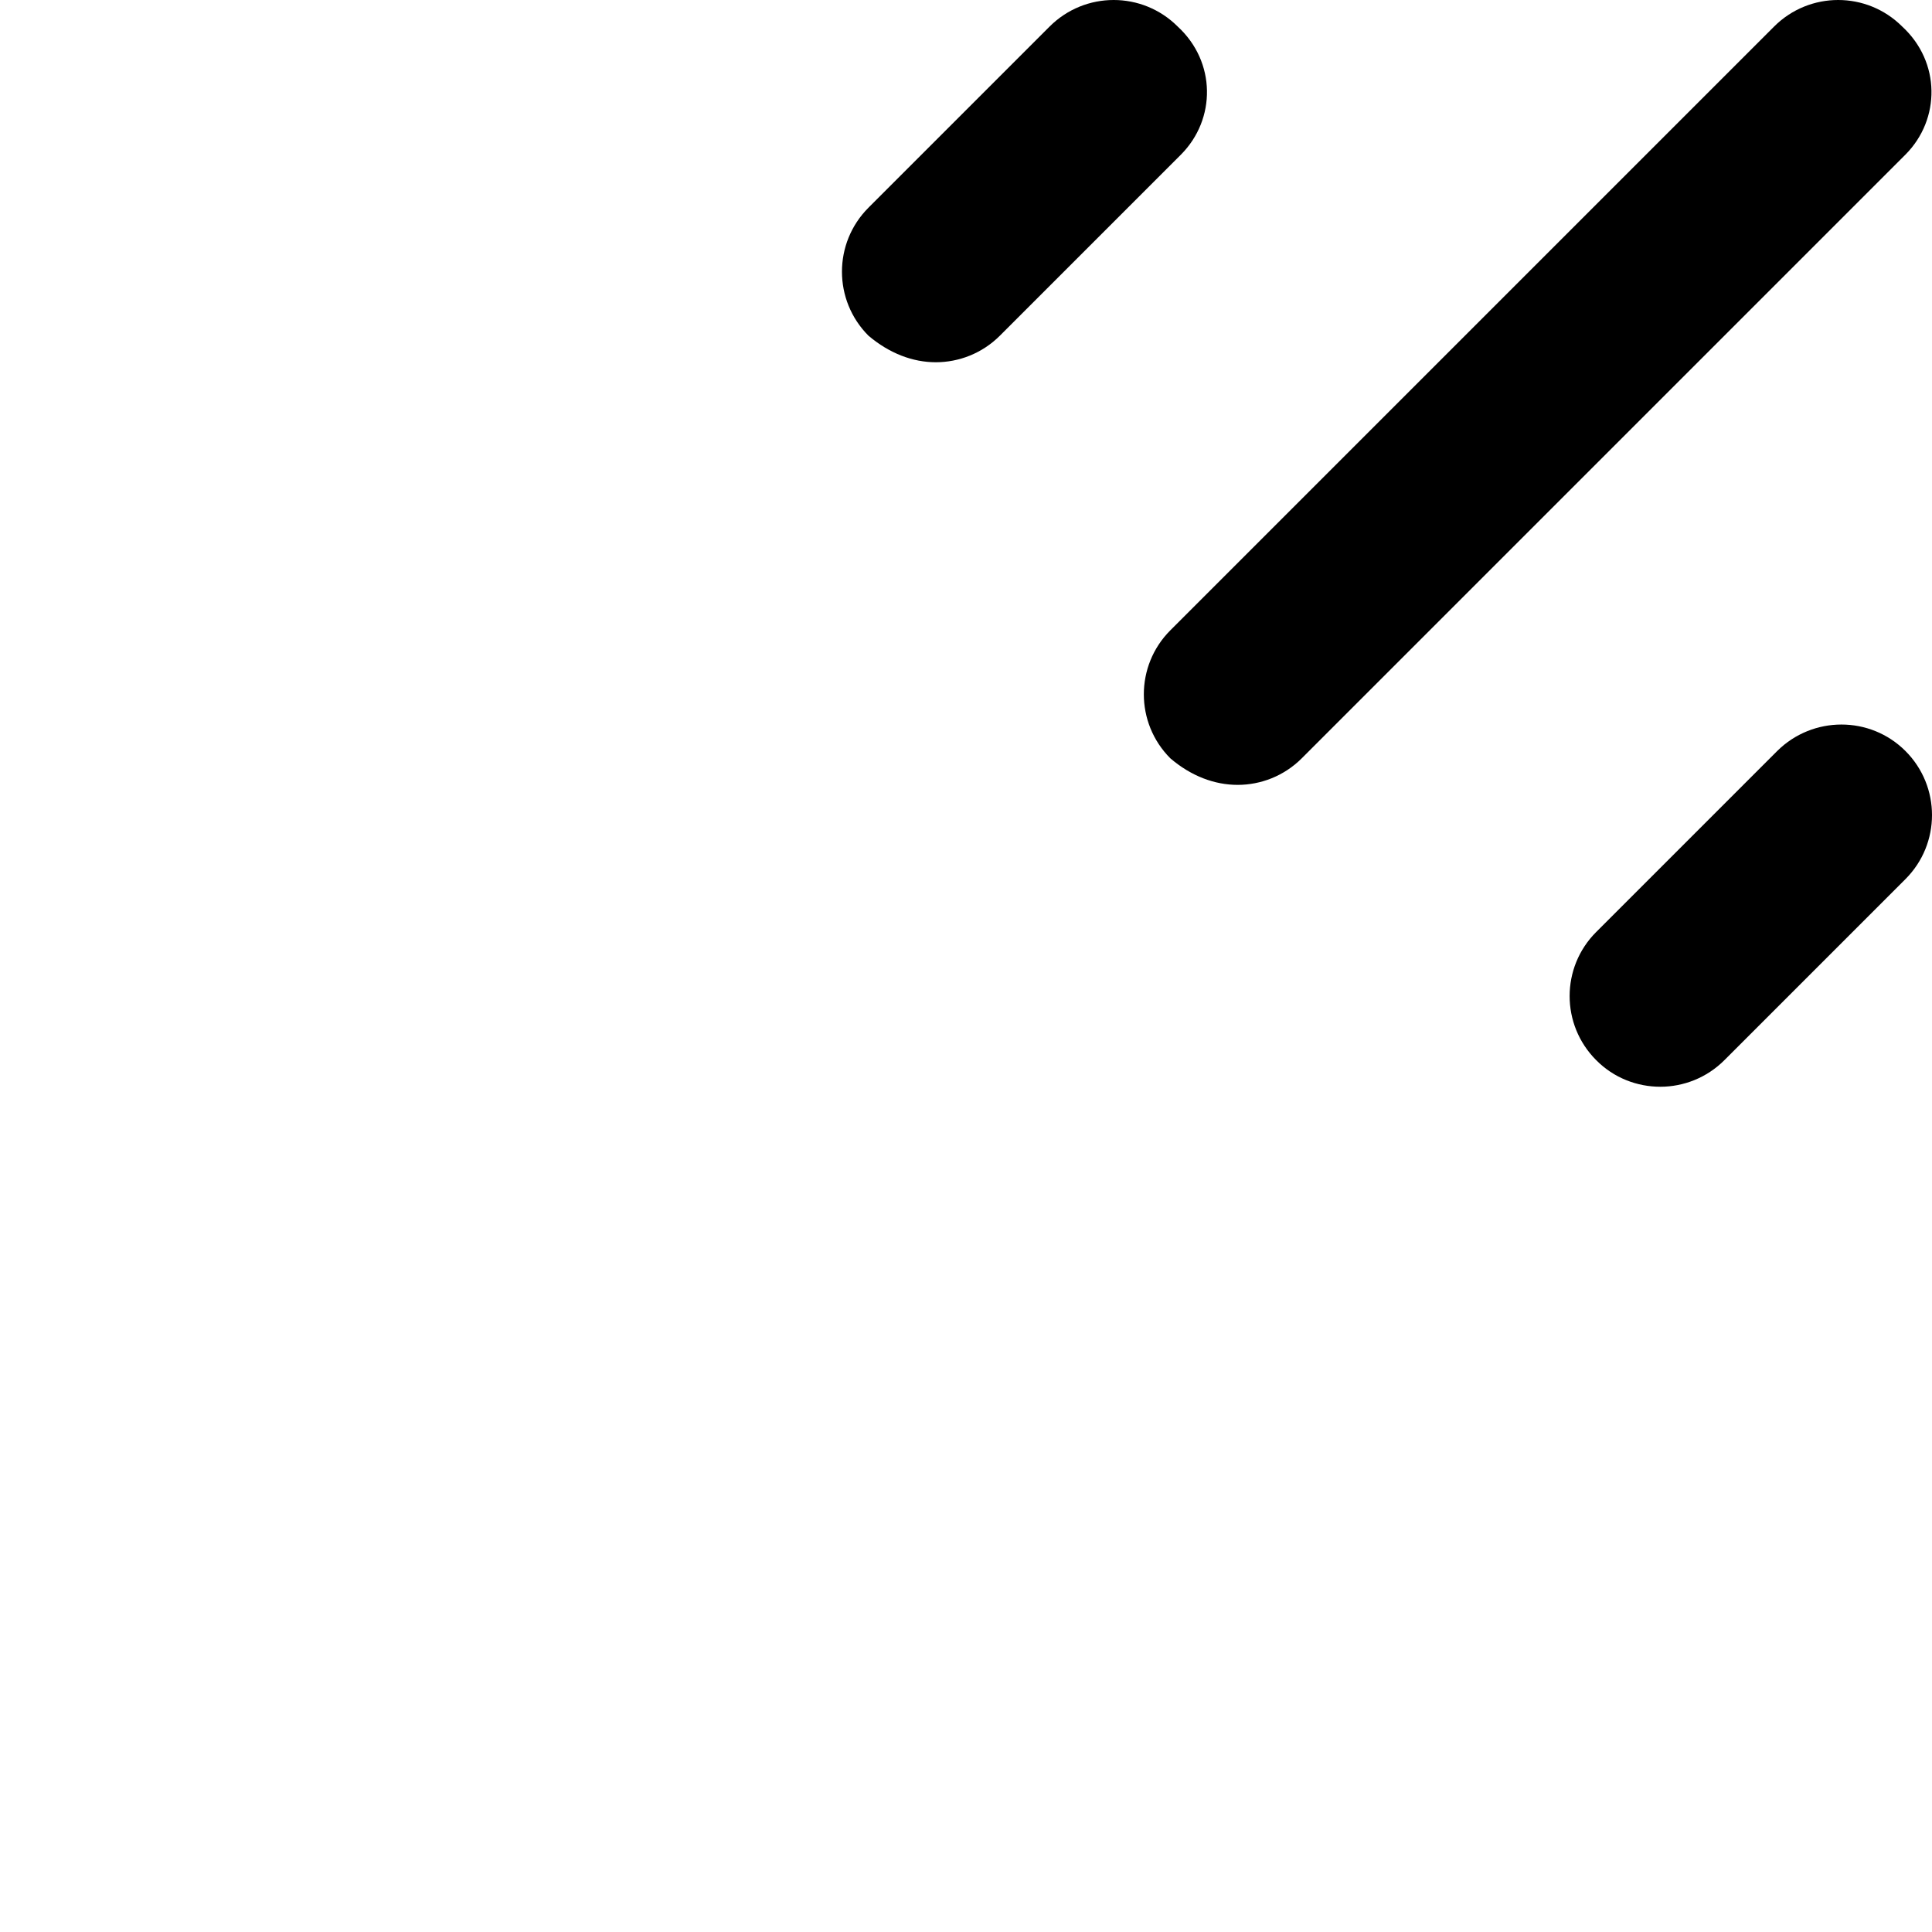 <svg xmlns="http://www.w3.org/2000/svg" viewBox="0 0 512 512"><!--! Font Awesome Pro 6.2.0 by @fontawesome - https://fontawesome.com License - https://fontawesome.com/license (Commercial License) Copyright 2022 Fonticons, Inc. --><path d="M312.1 7.031c-9.375-9.375-24.56-9.375-33.94 0l-48 48c-9.375 9.375-9.375 24.56 0 33.94C235.7 93.66 241.9 96 248 96s12.28-2.344 16.97-7.031l48-48C322.3 31.59 322.3 16.41 312.1 7.031zM504.1 7.031c-9.375-9.375-24.56-9.375-33.94 0l-160 160c-9.375 9.375-9.375 24.56 0 33.94C315.7 205.7 321.9 208 328 208s12.28-2.344 16.97-7.031l160-160C514.3 31.59 514.3 16.41 504.1 7.031zM471 199l-48 48c-9.375 9.375-9.375 24.56 0 33.94C427.7 285.7 433.9 288 440 288s12.28-2.344 16.97-7.031l48-48c9.375-9.375 9.375-24.56 0-33.94S480.4 189.7 471 199z" class="fa-secondary"/></svg>
